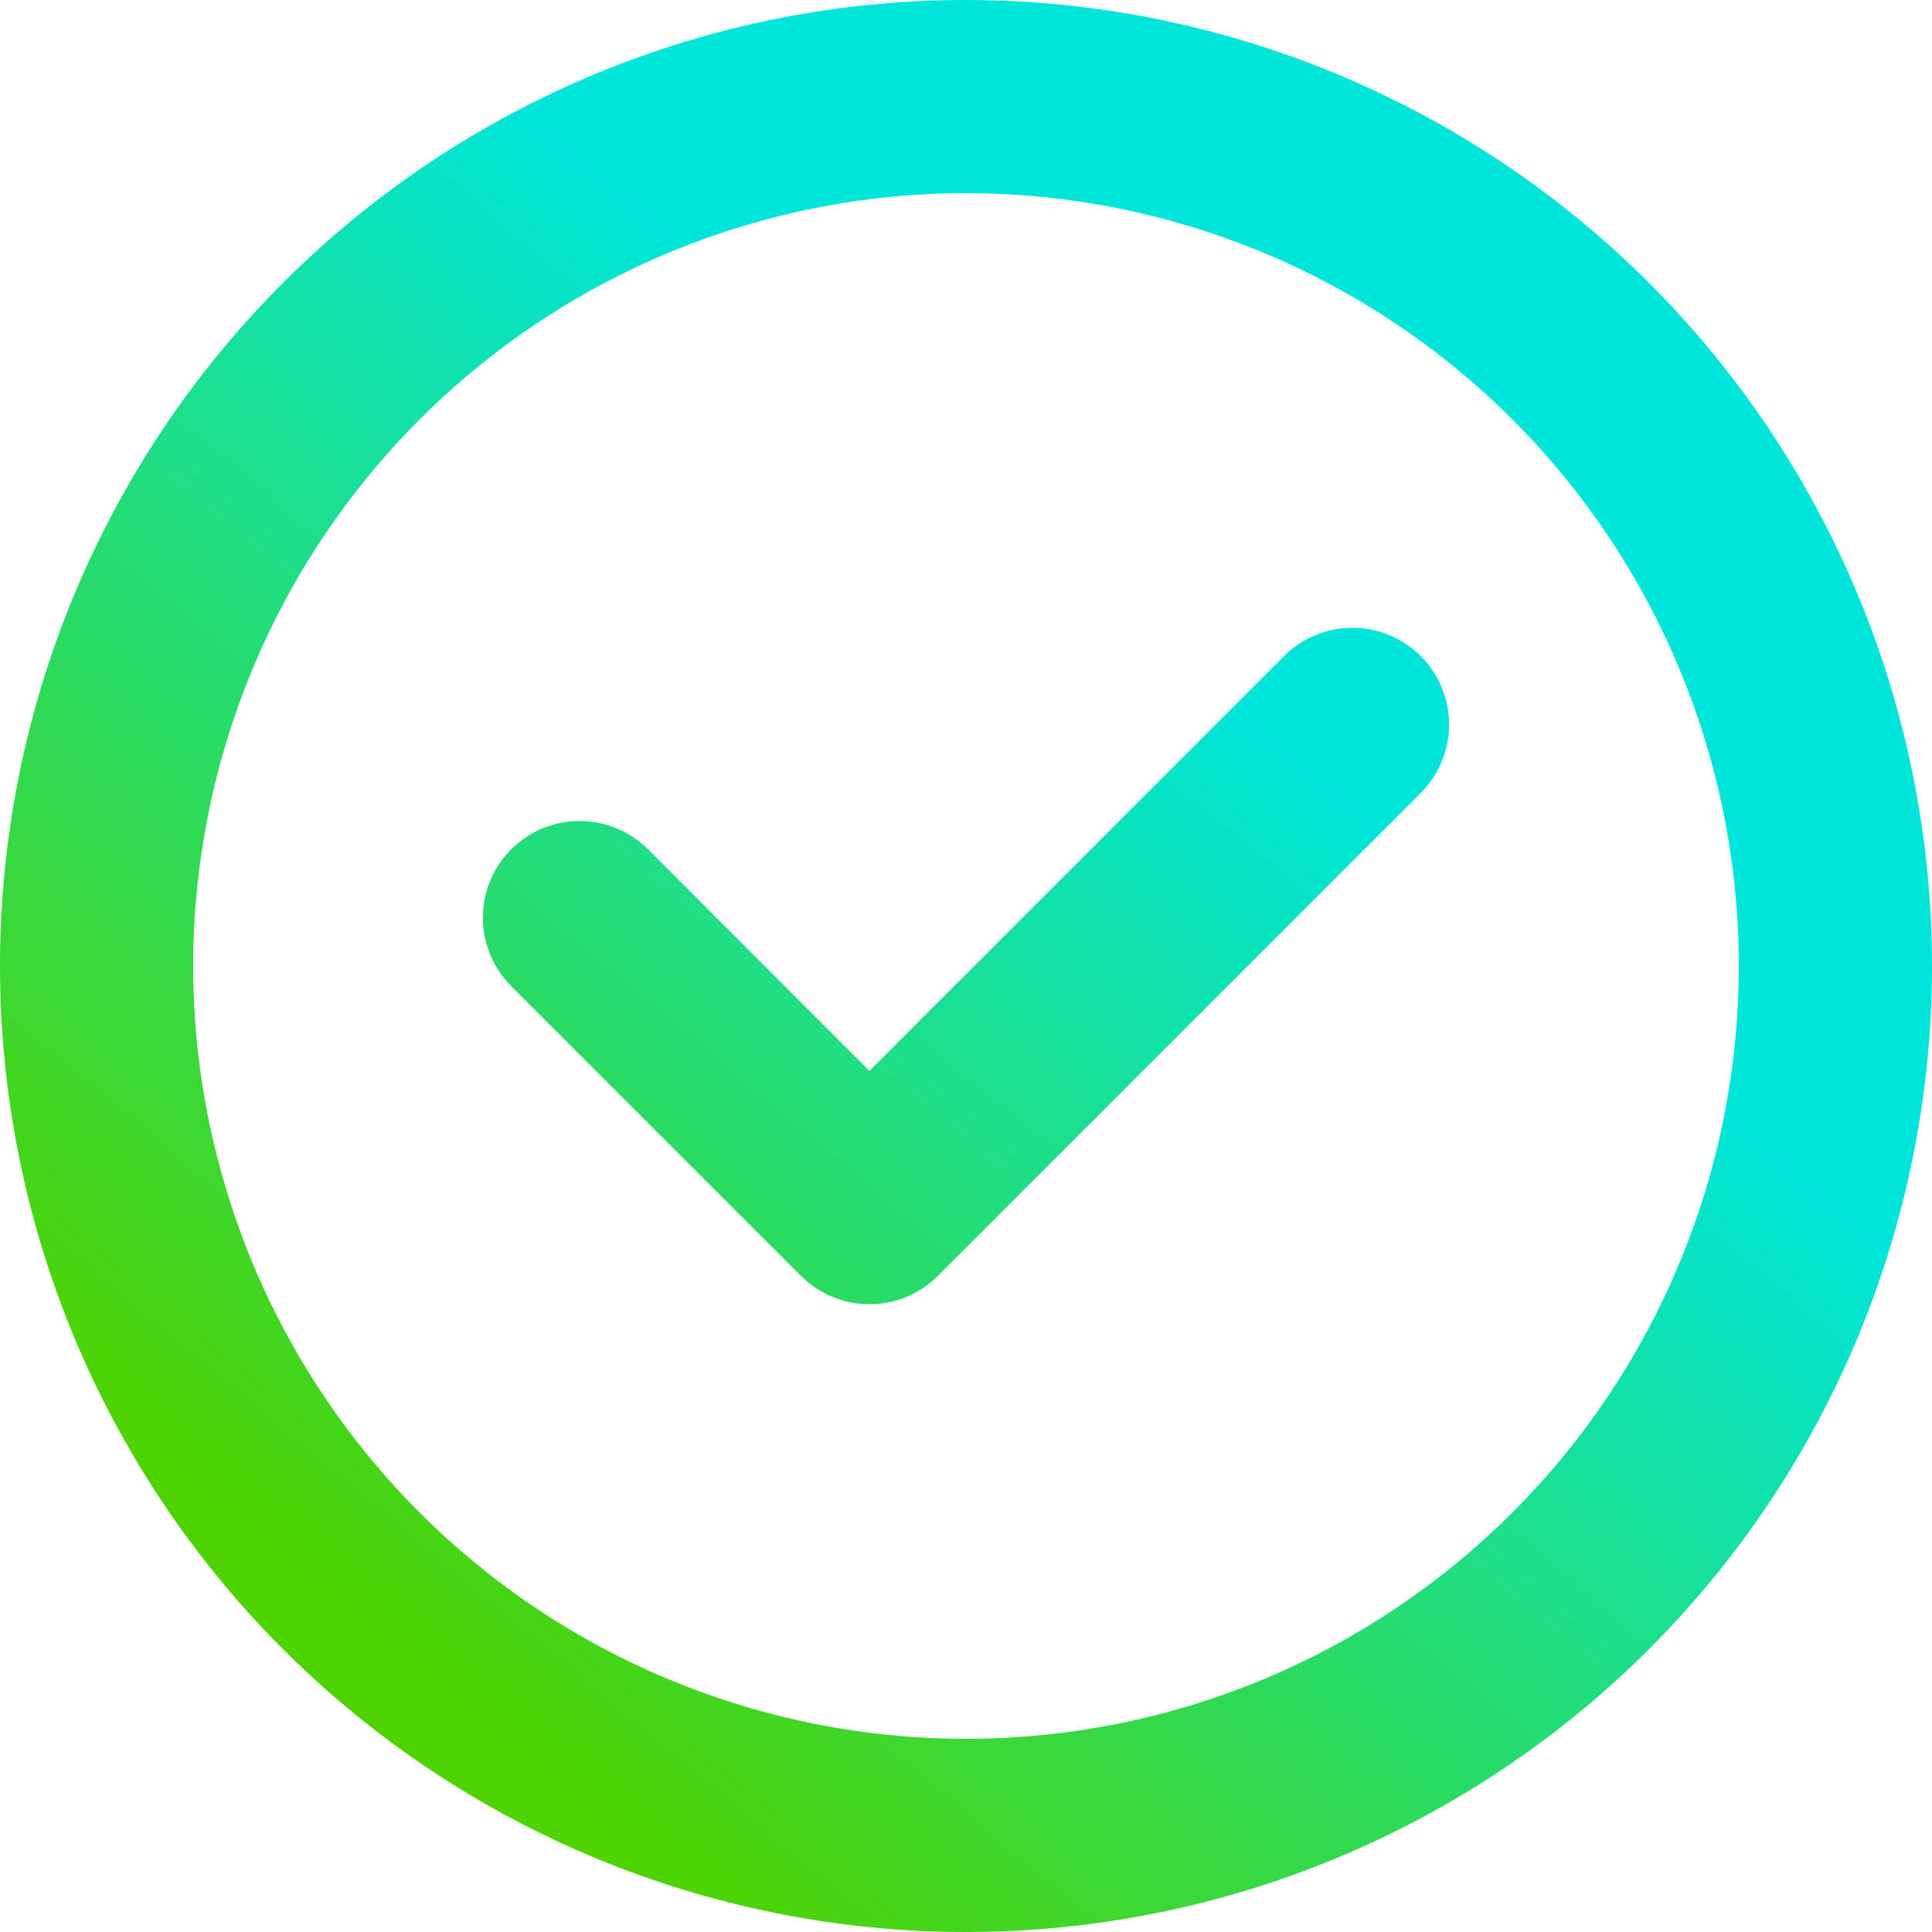 <svg width="59" height="59" viewBox="0 0 59 59" fill="none" xmlns="http://www.w3.org/2000/svg">
<path d="M43.389 24.214C43.663 23.939 43.88 23.614 44.029 23.255C44.177 22.897 44.254 22.513 44.254 22.125C44.254 21.737 44.177 21.353 44.029 20.995C43.88 20.636 43.663 20.311 43.389 20.036C43.114 19.762 42.789 19.545 42.43 19.396C42.072 19.248 41.688 19.171 41.3 19.171C40.912 19.171 40.528 19.248 40.17 19.396C39.811 19.545 39.486 19.762 39.211 20.036L26.55 32.704L19.789 25.936C19.514 25.662 19.189 25.445 18.83 25.296C18.472 25.148 18.088 25.071 17.7 25.071C17.312 25.071 16.928 25.148 16.57 25.296C16.211 25.445 15.886 25.662 15.611 25.936C15.337 26.211 15.12 26.536 14.971 26.895C14.823 27.253 14.746 27.637 14.746 28.025C14.746 28.413 14.823 28.797 14.971 29.155C15.12 29.514 15.337 29.839 15.611 30.114L24.461 38.964C24.735 39.238 25.061 39.456 25.419 39.605C25.778 39.754 26.162 39.83 26.55 39.83C26.938 39.83 27.322 39.754 27.681 39.605C28.039 39.456 28.365 39.238 28.639 38.964L43.389 24.214ZM29.5 0C21.676 0 14.173 3.108 8.64 8.64C3.108 14.173 0 21.676 0 29.5C0 37.324 3.108 44.827 8.64 50.36C14.173 55.892 21.676 59 29.5 59C37.324 59 44.827 55.892 50.36 50.36C55.892 44.827 59 37.324 59 29.5C59 21.676 55.892 14.173 50.36 8.64C44.827 3.108 37.324 0 29.5 0ZM5.9 29.5C5.9 23.241 8.386 17.238 12.812 12.812C17.238 8.386 23.241 5.9 29.5 5.9C35.759 5.9 41.762 8.386 46.188 12.812C50.614 17.238 53.1 23.241 53.1 29.5C53.1 35.759 50.614 41.762 46.188 46.188C41.762 50.614 35.759 53.1 29.5 53.1C23.241 53.1 17.238 50.614 12.812 46.188C8.386 41.762 5.9 35.759 5.9 29.5Z" fill="url(#paint0_linear_300_803)"/>
<defs>
<linearGradient id="paint0_linear_300_803" x1="36" y1="20" x2="11" y2="50" gradientUnits="userSpaceOnUse">
<stop stop-color="#00E5D9"/>
<stop offset="1" stop-color="#4ED300"/>
</linearGradient>
</defs>
</svg>
